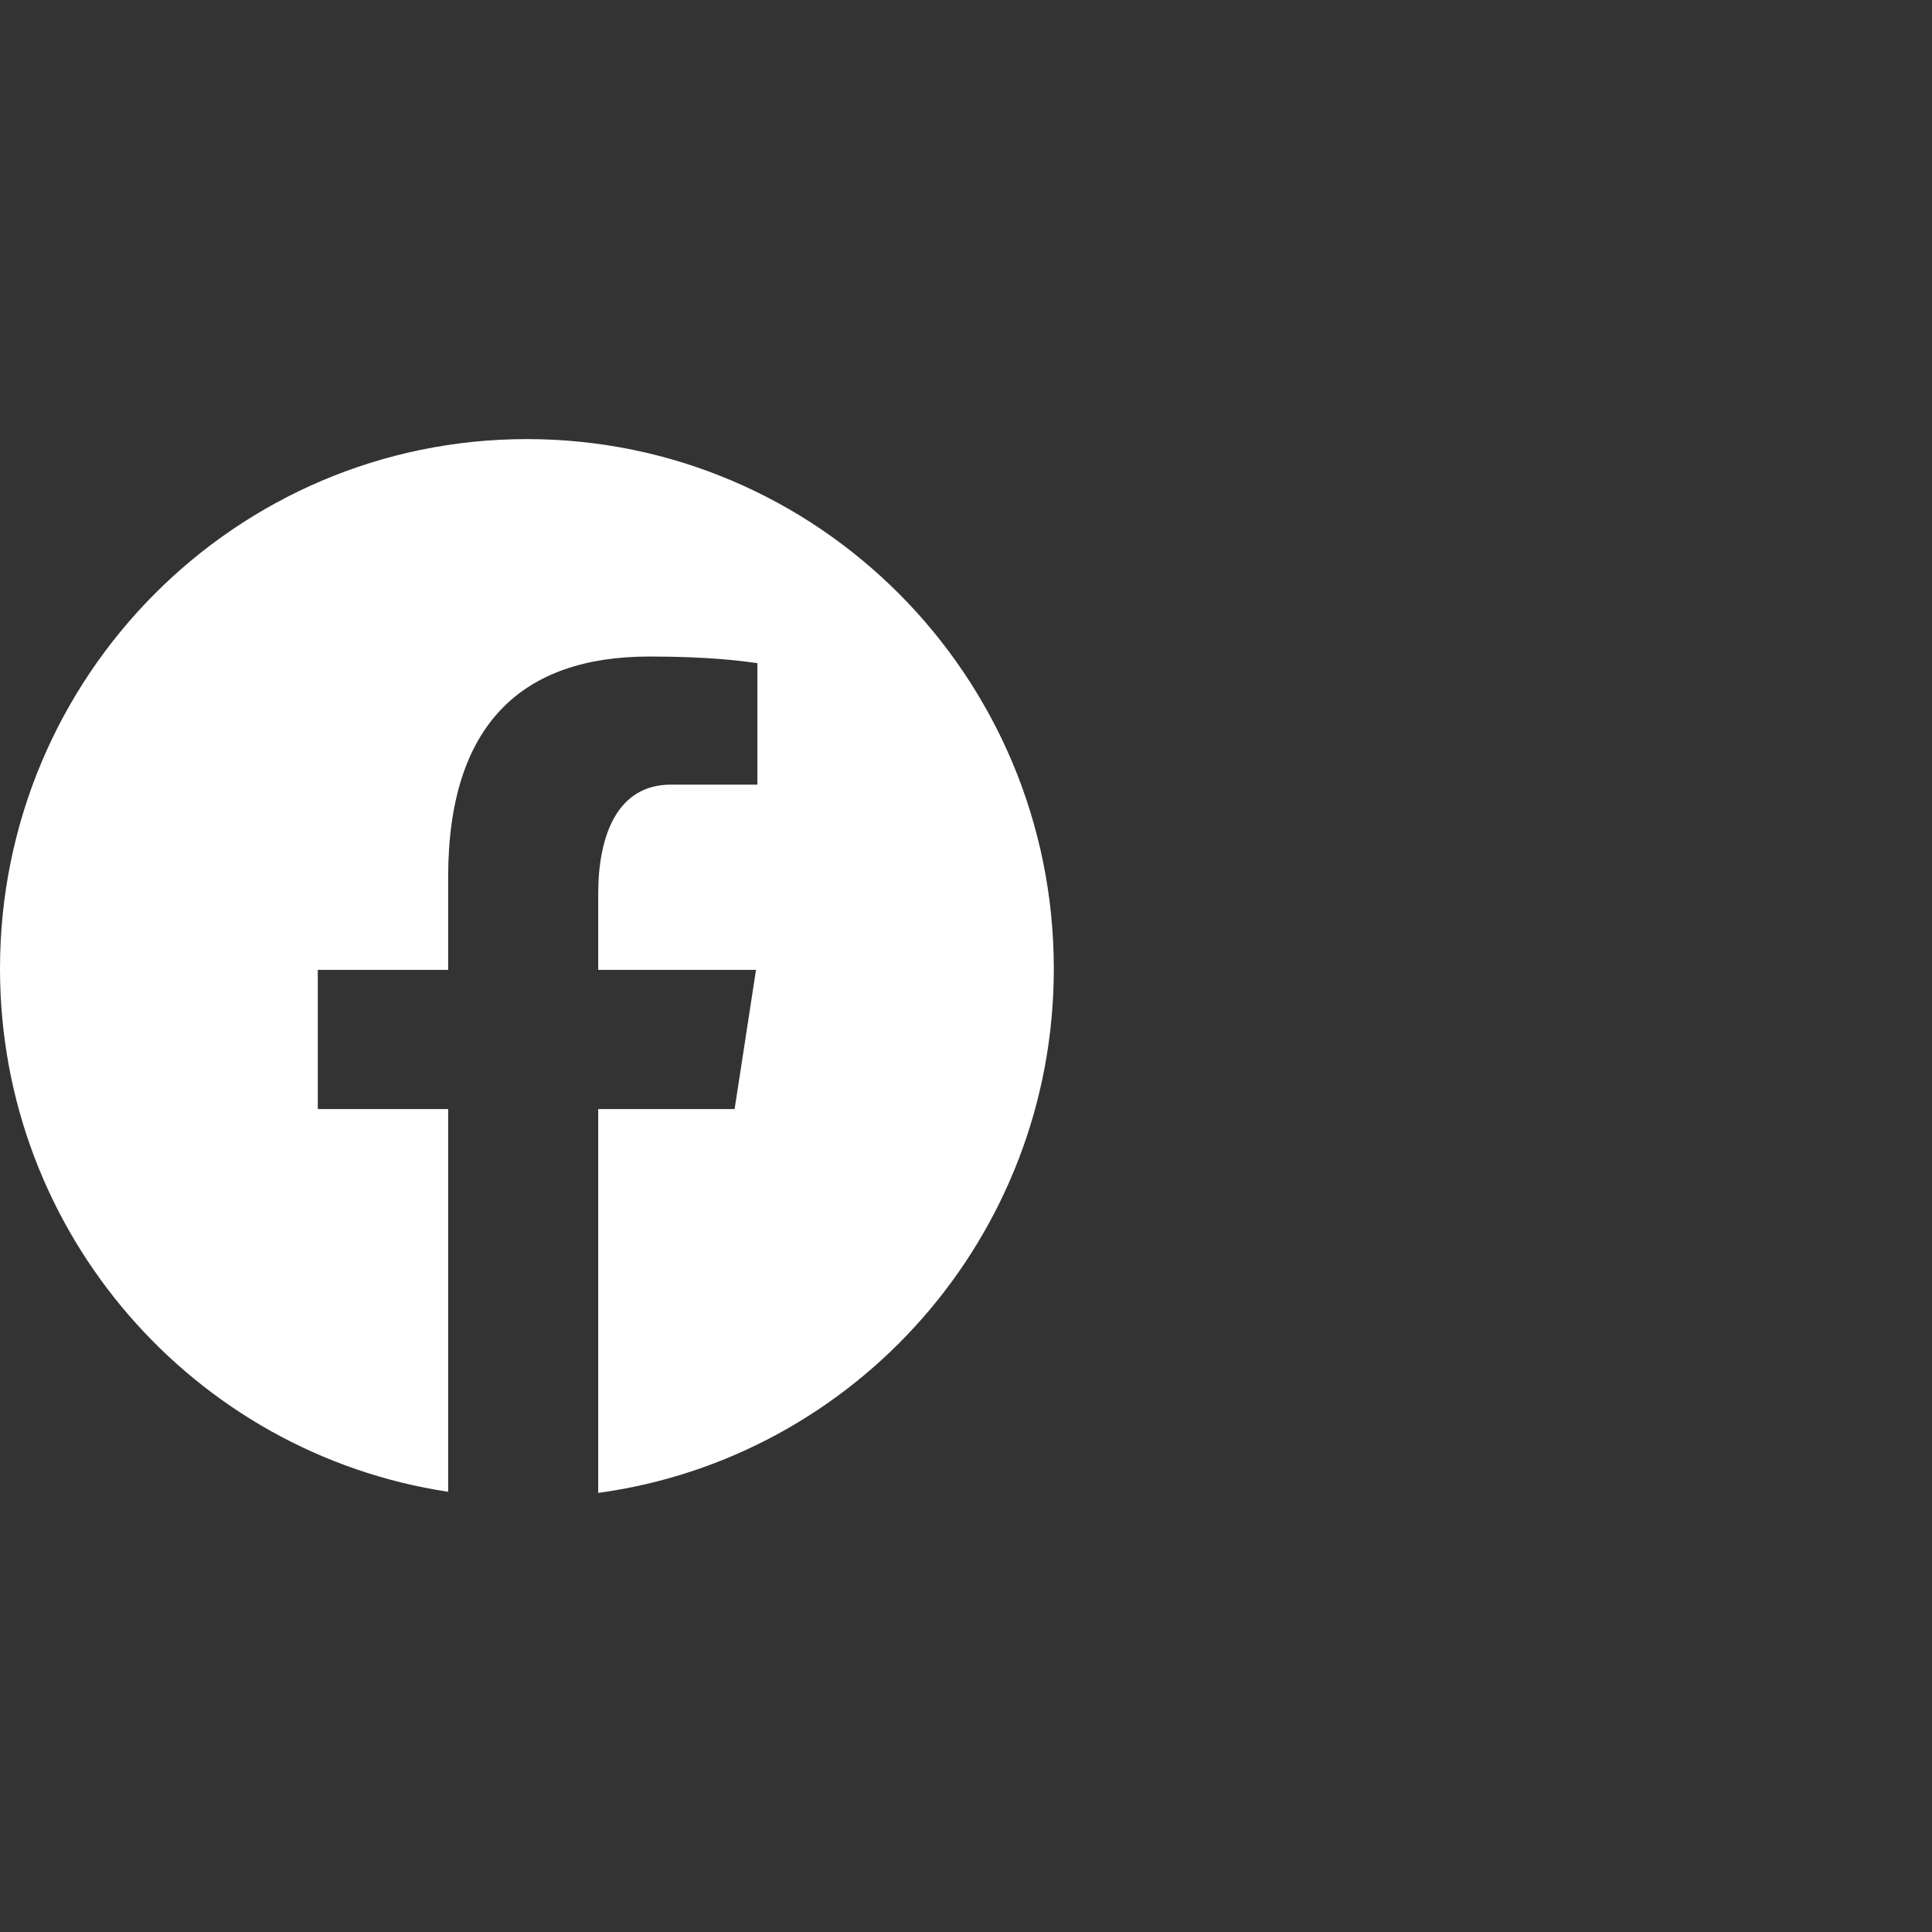 <svg width="55" height="55" viewBox="0 0 55 55" fill="none" xmlns="http://www.w3.org/2000/svg">
<rect x="0" y="0" width="55" height="55" fill="#333333" stroke="none"/>
<path d="M15 12.5C6.716 12.5 0 19.25 0 27.577C0 35.136 5.54 41.377 12.758 42.468V31.573H9.047V27.61H12.758V24.973C12.758 20.607 14.874 18.69 18.485 18.69C20.214 18.69 21.128 18.819 21.561 18.878V22.337H19.098C17.566 22.337 17.03 23.797 17.03 25.444V27.61H21.522L20.913 31.573H17.03V42.5C24.352 41.502 30 35.209 30 27.577C30 19.25 23.284 12.5 15 12.5Z" fill="white"/>
</svg>
